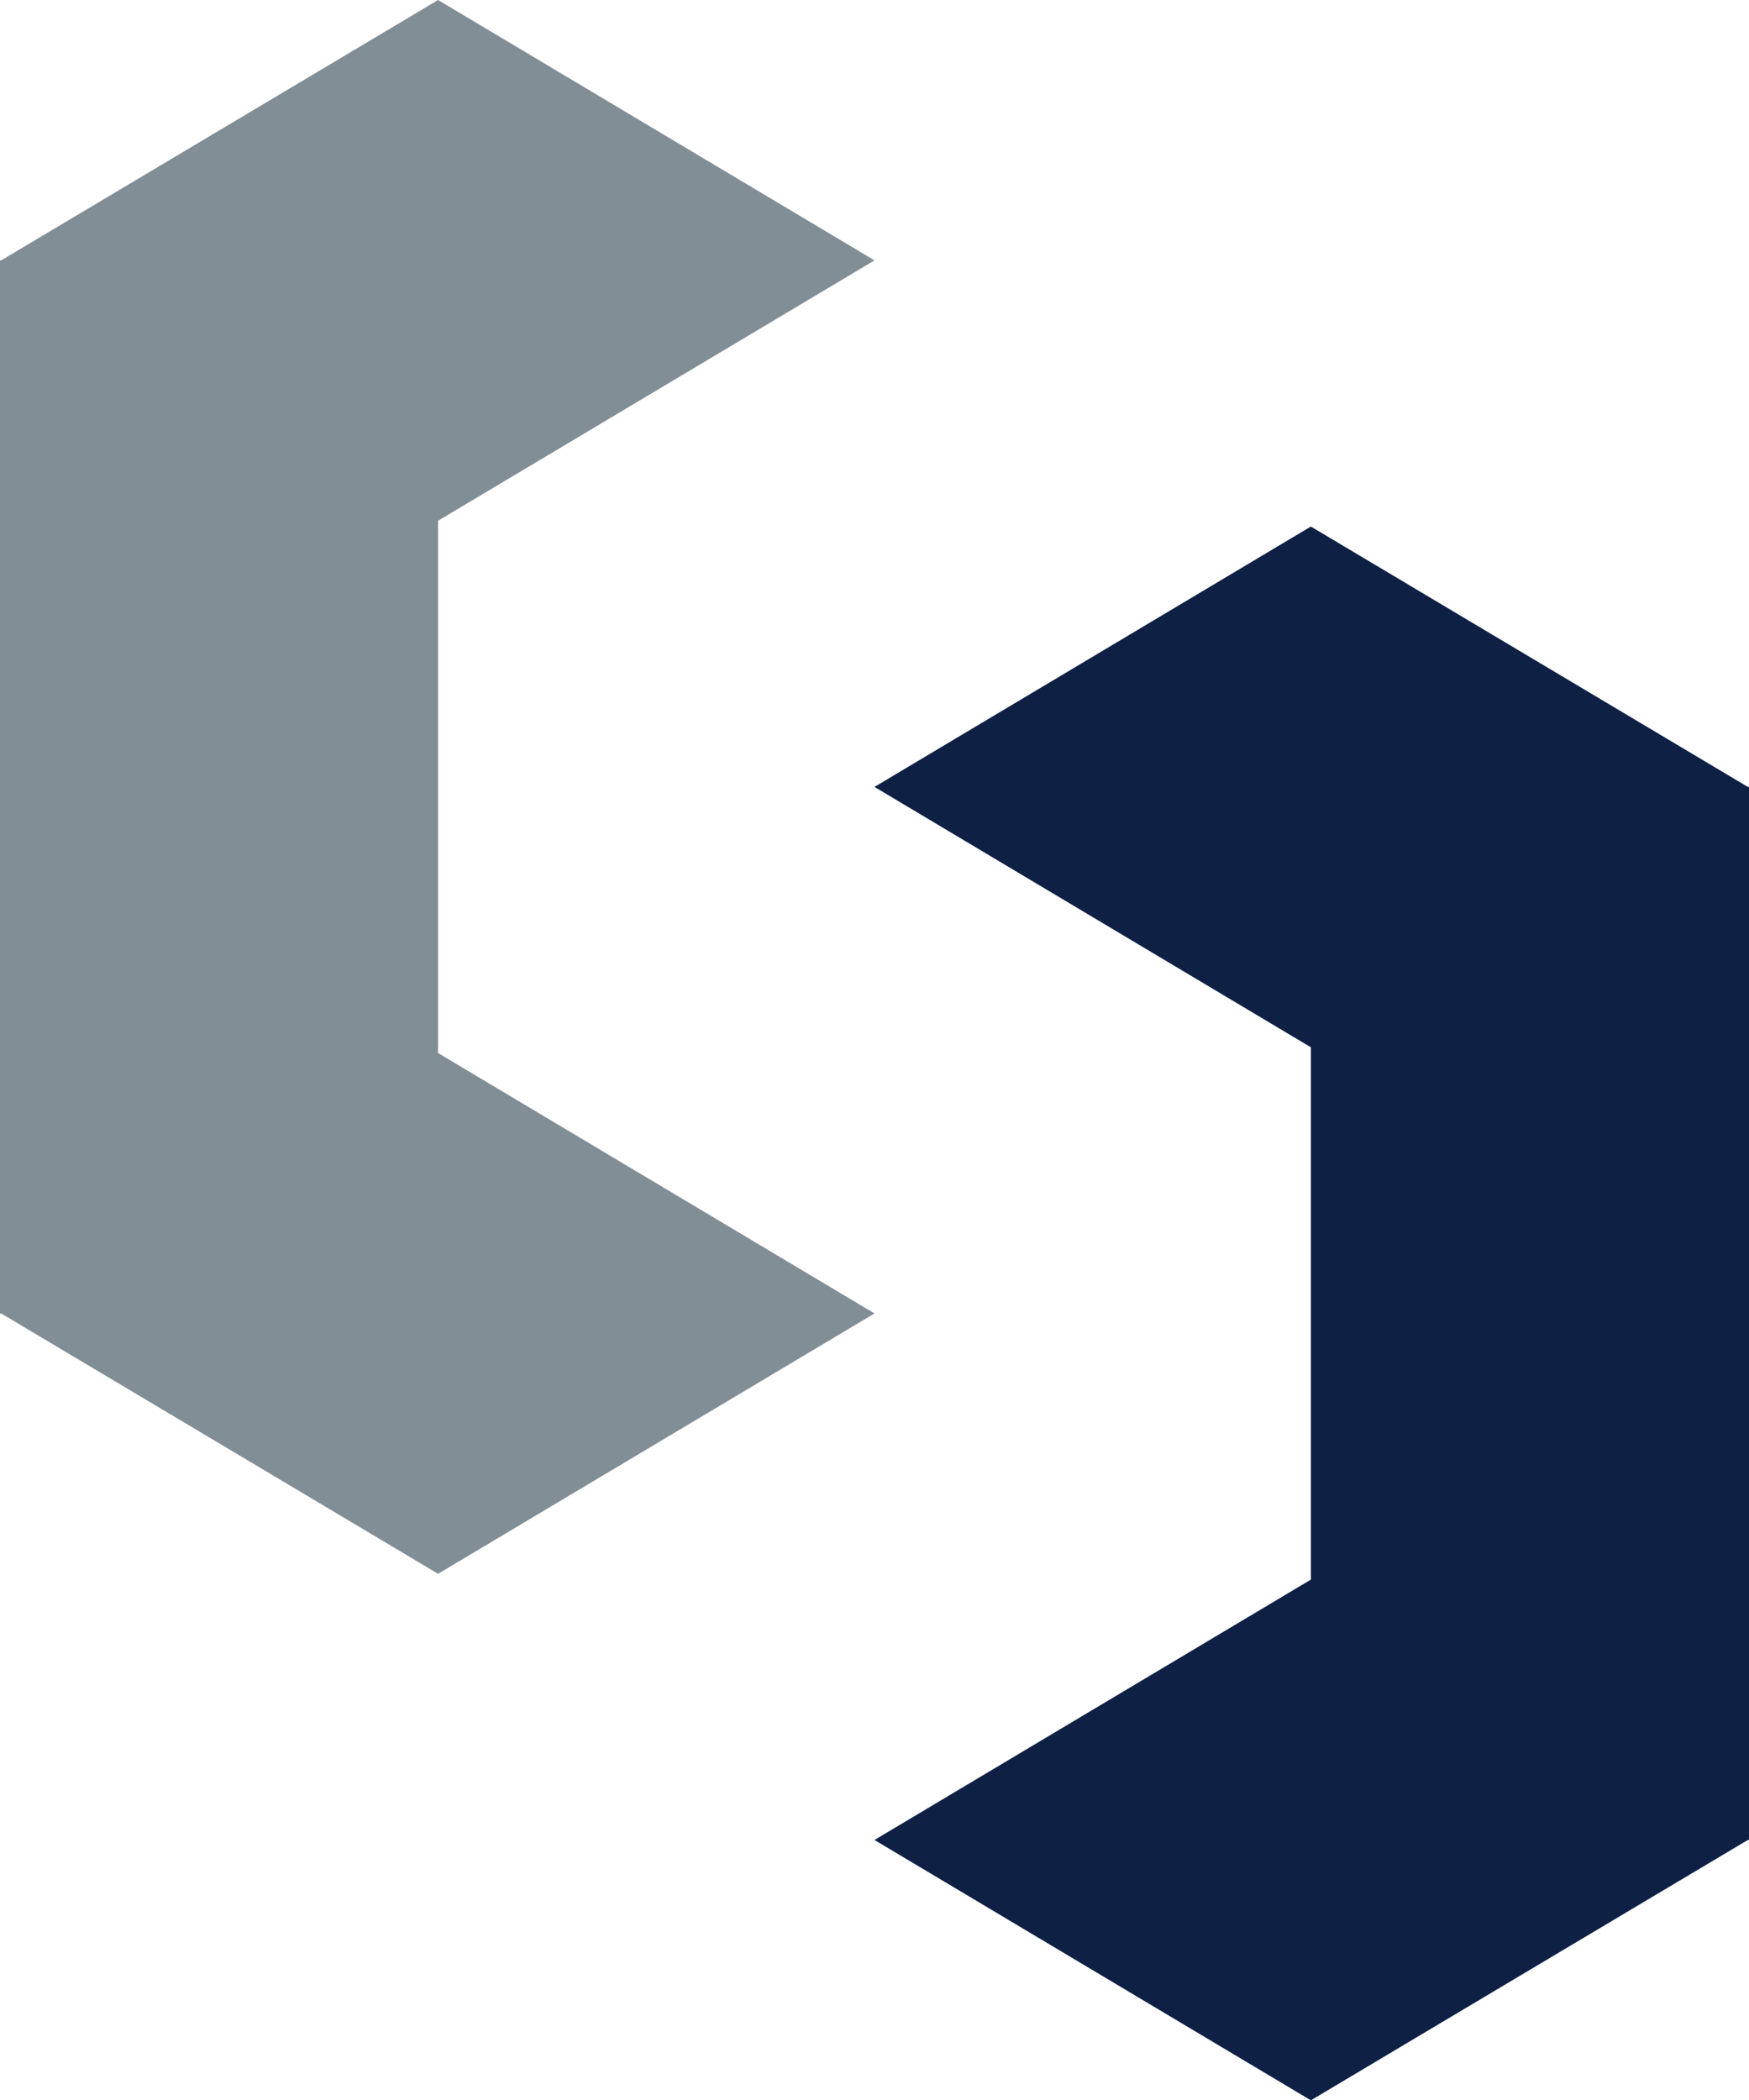 <?xml version="1.0" encoding="UTF-8" standalone="no"?>
<!-- Generator: Adobe Illustrator 16.0.0, SVG Export Plug-In . SVG Version: 6.00 Build 0)  -->

<svg
   xmlns:dc="http://purl.org/dc/elements/1.1/"
   xmlns:cc="http://creativecommons.org/ns#"
   xmlns:rdf="http://www.w3.org/1999/02/22-rdf-syntax-ns#"
   xmlns:svg="http://www.w3.org/2000/svg"
   xmlns="http://www.w3.org/2000/svg"
   xmlns:sodipodi="http://sodipodi.sourceforge.net/DTD/sodipodi-0.dtd"
   xmlns:inkscape="http://www.inkscape.org/namespaces/inkscape"
   version="1.1"
   x="0px"
   y="0px"
   width="122.317"
   height="146.852"
   viewBox="0 0 122.317 146.852"
   enable-background="new 0 0 958 791"
   xml:space="preserve"
   id="svg68"
   sodipodi:docname="sig.svg"
   inkscape:version="0.92.4 (5da689c313, 2019-01-14)"><defs
     id="defs72" /><sodipodi:namedview
     pagecolor="#ffffff"
     bordercolor="#666666"
     borderopacity="1"
     objecttolerance="10"
     gridtolerance="10"
     guidetolerance="10"
     inkscape:pageopacity="0"
     inkscape:pageshadow="2"
     inkscape:window-width="1920"
     inkscape:window-height="1017"
     id="namedview70"
     showgrid="false"
     fit-margin-top="0"
     fit-margin-left="0"
     fit-margin-right="0"
     fit-margin-bottom="0"
     inkscape:zoom="1.193426"
     inkscape:cx="318.8871"
     inkscape:cy="111.02633"
     inkscape:window-x="-8"
     inkscape:window-y="-8"
     inkscape:window-maximized="1"
     inkscape:current-layer="Ebene_2" /><g
     id="Ebene_1"
     display="none"
     style="display:none"
     transform="translate(-160.7,-320.617)"><g
       display="inline"
       id="g18"
       style="display:inline"><g
         id="g4"><path
           d="m 581.719,568.416 c 5.961,0 9.983,5.729 9.983,14.242 0,8.358 -4.022,14.086 -9.983,14.086 -6.113,0 -10.062,-5.65 -10.062,-14.318 0,-8.282 4.103,-14.01 10.062,-14.01 m 0,-5.187 c -9.599,0 -16.484,8.05 -16.484,19.117 0,11.609 6.656,19.582 16.484,19.582 9.6,0 16.41,-7.973 16.41,-19.35 0,-11.299 -6.811,-19.349 -16.41,-19.349 m -27.864,-14.706 c -2.477,0 -4.332,1.858 -4.332,4.334 0,2.479 1.777,4.18 4.258,4.18 2.476,0 4.254,-1.779 4.254,-4.18 -10e-4,-2.553 -1.701,-4.334 -4.18,-4.334 m -3.328,52.4 h 6.504 v -36.688 h -6.504 z m -16.95,0 h 6.502 v -51.856 h -6.502 z M 509.12,568.416 c 5.959,0 9.984,5.729 9.984,14.242 0,8.358 -4.025,14.086 -9.984,14.086 -6.114,0 -10.061,-5.65 -10.061,-14.318 10e-4,-8.282 4.102,-14.01 10.061,-14.01 m 0,-5.187 c -9.598,0 -16.487,8.05 -16.487,19.117 0,11.609 6.66,19.582 16.487,19.582 9.599,0 16.41,-7.973 16.41,-19.35 10e-4,-11.299 -6.811,-19.349 -16.41,-19.349 m -28.87,1.007 v -2.166 c 0,-6.271 1.237,-8.438 4.801,-8.438 1.623,0 3.096,0.31 5.418,1.314 v -5.572 c -2.4,-0.852 -4.336,-1.236 -6.349,-1.236 -3.793,0 -6.889,1.547 -8.516,4.256 -1.238,2.168 -1.625,4.181 -1.625,9.521 v 2.322 h -5.109 v 4.953 h 5.109 v 31.733 h 6.502 V 569.19 h 8.9 v -4.953 h -9.131 z m -22.989,0 0.231,-10.604 h -6.113 l -0.231,10.604 h -5.65 l -0.077,4.953 h 5.573 l -0.466,17.647 c -0.154,4.256 -0.154,4.488 -0.154,5.418 0,3.096 0.232,4.566 1.084,5.883 1.393,2.32 4.181,3.56 7.896,3.56 2.399,0 4.334,-0.385 6.812,-1.314 l 0.076,-5.418 c -1.779,0.773 -3.714,1.236 -5.416,1.236 -3.174,0 -4.025,-1.236 -4.025,-5.803 0,-0.621 0,-0.621 0.078,-3.484 l 0.311,-17.725 h 8.514 l 0.076,-4.953 z m -35.989,0 c 0.542,3.02 0.619,4.721 0.619,9.907 v 26.779 h 6.271 v -16.563 c 0,-4.566 0.464,-7.584 1.471,-9.984 1.548,-3.482 4.023,-5.496 6.889,-5.496 1.626,0 2.863,0.389 5.109,1.705 v -6.27 c -1.626,-0.775 -2.864,-1.084 -4.181,-1.084 -3.947,0 -6.966,2.784 -9.676,8.823 0.078,-0.93 0.155,-1.703 0.155,-2.168 0,-1.856 -0.231,-3.947 -0.697,-5.649 z m -23.992,4.18 c 5.96,0 9.983,5.729 9.983,14.242 0,8.358 -4.023,14.086 -9.983,14.086 -6.116,0 -10.062,-5.65 -10.062,-14.318 0,-8.282 4.102,-14.01 10.062,-14.01 m 0,-5.187 c -9.599,0 -16.485,8.05 -16.485,19.117 0,11.609 6.655,19.582 16.485,19.582 9.597,0 16.408,-7.973 16.408,-19.35 0,-11.299 -6.812,-19.349 -16.408,-19.349 m -37.849,5.341 c 5.494,0 8.979,5.496 8.979,14.166 0,8.668 -3.328,13.854 -8.979,13.854 -5.649,0 -9.443,-5.572 -9.443,-13.932 0,-8.592 3.715,-14.088 9.443,-14.088 m -15.558,47.601 h 6.192 v -20.123 c 2.863,4.18 5.882,5.881 10.447,5.881 8.515,0 14.319,-7.817 14.319,-19.271 0,-11.609 -5.882,-19.428 -14.705,-19.428 -4.645,0 -7.662,1.856 -10.295,6.19 0,-2.477 -0.23,-3.947 -0.695,-5.186 h -5.96 c 0.542,2.479 0.695,4.489 0.695,11.067 z"
           id="path2"
           inkscape:connector-curvature="0"
           style="fill:#0e2044" /></g><g
         id="g8"><path
           d="m 671.043,488.636 0.229,-10.604 h -6.115 l -0.231,10.604 h -5.648 l -0.076,4.953 h 5.572 l -0.465,17.648 c -0.156,4.256 -0.156,4.487 -0.156,5.418 0,3.096 0.232,4.565 1.084,5.881 1.396,2.322 4.183,3.561 7.896,3.561 2.397,0 4.334,-0.387 6.809,-1.315 l 0.078,-5.418 c -1.779,0.774 -3.715,1.237 -5.418,1.237 -3.172,0 -4.023,-1.237 -4.023,-5.803 0,-0.621 0,-0.621 0.076,-3.484 l 0.312,-17.725 h 8.514 l 0.078,-4.953 z m -48.221,0 c 0.854,2.863 1.006,4.334 1.006,9.752 v 26.937 h 6.191 V 505.2 c 0,-3.56 0.465,-5.959 1.627,-7.74 1.623,-2.707 4.412,-4.256 7.584,-4.256 2.941,0 5.031,1.16 6.191,3.561 0.772,1.625 0.93,3.019 0.93,8.205 v 20.355 h 6.192 v -24.459 c 0,-4.025 -0.696,-6.888 -2.168,-8.9 -2.014,-2.787 -5.418,-4.336 -9.6,-4.336 -4.953,0 -8.668,2.092 -11.145,6.193 0,-2.478 -0.232,-3.64 -0.773,-5.187 z m -32.045,14.705 c 1.164,-7.041 4.414,-10.604 9.521,-10.604 5.186,0 8.282,3.715 8.979,10.604 z m 24.925,4.801 v -1.549 c 0,-11.533 -5.961,-18.965 -15.248,-18.965 -9.754,0 -16.178,7.818 -16.178,19.738 0,11.533 6.5,18.963 16.562,18.963 6.967,0 11.844,-3.482 14.012,-10.062 l -5.729,-0.541 c -1.936,3.869 -4.256,5.343 -8.204,5.343 -6.423,0 -10.062,-4.568 -10.294,-12.927 z M 526.15,488.636 c 0.854,2.398 1.006,4.025 1.006,9.056 v 27.633 h 6.191 v -21.209 c 0,-3.097 0.389,-5.187 1.315,-6.888 1.316,-2.555 4.023,-4.024 7.199,-4.024 2.32,0 4.41,0.852 5.418,2.244 1.082,1.471 1.396,3.02 1.396,7.198 v 22.679 h 6.19 v -21.519 c 0,-3.328 0.465,-5.34 1.469,-6.967 1.472,-2.397 3.871,-3.637 6.968,-3.637 2.787,0 4.799,1.006 5.881,2.863 0.774,1.393 1.008,2.786 1.008,7.043 v 22.215 h 6.191 v -22.215 c 0,-6.966 -0.154,-8.357 -1.316,-10.604 -1.703,-3.096 -5.107,-4.877 -9.674,-4.877 -5.187,0 -8.824,2.014 -11.455,6.35 -1.935,-4.411 -5.109,-6.35 -10.139,-6.35 -4.955,0 -8.361,1.859 -10.761,6.039 0,-2.012 -0.231,-3.639 -0.772,-5.031 z m -15.092,0 0.231,-10.604 h -6.114 l -0.234,10.604 h -5.647 l -0.078,4.953 h 5.573 l -0.465,17.648 c -0.155,4.256 -0.155,4.487 -0.155,5.418 0,3.096 0.231,4.565 1.086,5.881 1.393,2.322 4.18,3.561 7.893,3.561 2.4,0 4.336,-0.387 6.812,-1.315 l 0.077,-5.418 c -1.778,0.774 -3.717,1.237 -5.418,1.237 -3.174,0 -4.024,-1.237 -4.024,-5.803 0,-0.621 0,-0.621 0.078,-3.484 l 0.309,-17.725 h 8.516 l 0.076,-4.953 z m -17.106,10.293 c -0.387,-7.272 -5.108,-11.301 -13.157,-11.301 -7.74,0 -13.002,4.336 -13.002,10.684 0,5.187 2.629,7.972 9.829,10.138 6.425,2.016 6.968,2.168 8.205,2.864 1.623,1.007 2.32,2.246 2.32,4.025 0,3.639 -2.863,5.961 -7.354,5.961 -5.187,0 -7.816,-2.399 -8.283,-7.51 h -5.959 c 0,8.127 5.11,12.539 14.319,12.539 8.437,0 13.623,-4.412 13.623,-11.531 0,-2.633 -0.774,-4.801 -2.246,-6.426 -1.469,-1.703 -3.791,-2.785 -9.598,-4.488 -7.121,-2.166 -8.592,-3.176 -8.592,-6.037 0,-3.02 2.709,-5.186 6.658,-5.186 4.41,0 6.731,2.012 7.198,6.268 z m -58.126,4.412 c 1.159,-7.041 4.411,-10.604 9.521,-10.604 5.186,0 8.282,3.715 8.978,10.604 z m 24.922,4.801 v -1.549 c 0,-11.533 -5.96,-18.965 -15.247,-18.965 -9.753,0 -16.178,7.818 -16.178,19.738 0,11.533 6.503,18.963 16.564,18.963 6.966,0 11.842,-3.482 14.008,-10.062 l -5.726,-0.541 c -1.938,3.869 -4.259,5.343 -8.206,5.343 -6.425,0 -10.062,-4.568 -10.294,-12.927 z m -66.72,-19.506 13.004,37.074 h 6.812 l 13.004,-37.074 h -6.502 l -9.906,29.875 -9.83,-29.875 z m -34.134,0 c 0.853,2.863 1.006,4.334 1.006,9.752 v 26.937 h 6.192 V 505.2 c 0,-3.56 0.464,-5.959 1.626,-7.74 1.626,-2.707 4.412,-4.256 7.586,-4.256 2.939,0 5.03,1.16 6.191,3.561 0.773,1.625 0.929,3.019 0.929,8.205 v 20.355 h 6.19 v -24.459 c 0,-4.025 -0.694,-6.888 -2.168,-8.9 -2.012,-2.787 -5.418,-4.336 -9.596,-4.336 -4.954,0 -8.67,2.092 -11.146,6.193 0,-2.478 -0.231,-3.64 -0.773,-5.187 z m -12.692,-15.713 c -2.479,0 -4.334,1.857 -4.334,4.334 0,2.479 1.779,4.18 4.257,4.18 2.478,0 4.258,-1.778 4.258,-4.18 0,-2.554 -1.705,-4.334 -4.181,-4.334 m -3.327,52.401 h 6.502 v -36.688 h -6.502 z"
           id="path6"
           inkscape:connector-curvature="0"
           style="fill:#0e2044" /></g><g
         id="g12"><path
           d="m 717.398,449.724 h 6.502 v -51.858 h -6.502 z M 700.99,433.701 c 0,3.717 -0.385,6.115 -1.313,7.74 -1.549,2.633 -4.336,4.18 -7.742,4.18 -3.945,0 -6.73,-2.476 -6.73,-6.113 0,-4.801 4.179,-7.197 15.787,-9.135 z m -14.859,-10.758 c 0.694,-3.869 3.25,-5.728 7.817,-5.728 5.107,0 7.041,2.013 7.041,7.275 v 1.393 c -7.196,1.16 -10.295,1.937 -13.774,3.252 -5.496,2.013 -8.438,5.881 -8.438,10.988 0,6.426 4.724,10.605 12.074,10.605 5.031,0 8.516,-1.937 10.682,-5.806 0.076,2.09 0.232,3.019 0.773,4.799 h 5.881 c -0.926,-2.399 -1.082,-3.87 -1.082,-9.366 v -13.933 c 0,-4.645 -0.229,-6.424 -1.004,-8.436 -1.474,-3.793 -5.808,-5.961 -11.844,-5.961 -8.517,0 -13.468,3.793 -14.242,10.914 h 6.116 z m -45.28,-9.908 c 0.852,2.865 1.008,4.334 1.008,9.752 v 26.938 h 6.191 V 429.6 c 0,-3.561 0.465,-5.959 1.625,-7.739 1.625,-2.708 4.409,-4.257 7.586,-4.257 2.94,0 5.03,1.16 6.19,3.562 0.773,1.623 0.931,3.018 0.931,8.203 v 20.356 h 6.19 v -24.459 c 0,-4.024 -0.697,-6.889 -2.168,-8.902 -2.012,-2.784 -5.418,-4.334 -9.598,-4.334 -4.953,0 -8.668,2.091 -11.146,6.193 0,-2.477 -0.233,-3.639 -0.774,-5.188 z m -23.529,4.181 c 5.959,0 9.984,5.728 9.984,14.24 0,8.359 -4.025,14.086 -9.984,14.086 -6.112,0 -10.061,-5.648 -10.061,-14.316 0,-8.283 4.102,-14.01 10.061,-14.01 m 0,-5.187 c -9.598,0 -16.485,8.051 -16.485,19.119 0,11.608 6.655,19.581 16.485,19.581 9.601,0 16.41,-7.973 16.41,-19.352 0,-11.297 -6.81,-19.348 -16.41,-19.348 m -27.861,-14.705 c -2.479,0 -4.336,1.857 -4.336,4.334 0,2.479 1.78,4.18 4.258,4.18 2.477,0 4.256,-1.779 4.256,-4.18 -10e-4,-2.554 -1.702,-4.334 -4.178,-4.334 m -3.328,52.4 h 6.502 v -36.688 h -6.502 z m -15.946,-36.689 0.234,-10.604 h -6.117 l -0.232,10.604 h -5.649 l -0.078,4.955 h 5.574 l -0.464,17.647 c -0.155,4.256 -0.155,4.486 -0.155,5.418 0,3.097 0.231,4.564 1.084,5.881 1.395,2.322 4.18,3.562 7.895,3.562 2.398,0 4.336,-0.387 6.812,-1.316 l 0.078,-5.418 c -1.781,0.773 -3.718,1.238 -5.419,1.238 -3.176,0 -4.026,-1.238 -4.026,-5.805 0,-0.619 0,-0.619 0.078,-3.482 l 0.309,-17.725 h 8.516 l 0.076,-4.955 z M 545.5,433.701 c 0,3.717 -0.392,6.115 -1.316,7.74 -1.549,2.633 -4.336,4.18 -7.742,4.18 -3.945,0 -6.731,-2.476 -6.731,-6.113 0,-4.801 4.18,-7.197 15.791,-9.135 z m -14.864,-10.758 c 0.698,-3.869 3.252,-5.728 7.817,-5.728 5.107,0 7.045,2.013 7.045,7.275 v 1.393 c -7.198,1.16 -10.295,1.937 -13.778,3.252 -5.496,2.013 -8.437,5.881 -8.437,10.988 0,6.426 4.72,10.605 12.074,10.605 5.029,0 8.514,-1.937 10.682,-5.806 0.076,2.09 0.232,3.019 0.773,4.799 h 5.881 c -0.93,-2.399 -1.082,-3.87 -1.082,-9.366 v -13.933 c 0,-4.645 -0.231,-6.424 -1.008,-8.436 -1.469,-3.793 -5.805,-5.961 -11.84,-5.961 -8.517,0 -13.469,3.793 -14.242,10.914 h 6.114 v 0.004 z m -45.277,-9.908 c 0.853,2.865 1.004,4.334 1.004,9.752 v 26.938 h 6.193 V 429.6 c 0,-3.561 0.463,-5.959 1.627,-7.739 1.625,-2.708 4.41,-4.257 7.582,-4.257 2.942,0 5.033,1.16 6.192,3.562 0.773,1.623 0.931,3.018 0.931,8.203 v 20.356 h 6.192 v -24.459 c 0,-4.024 -0.696,-6.889 -2.168,-8.902 -2.014,-2.784 -5.418,-4.334 -9.6,-4.334 -4.951,0 -8.668,2.091 -11.143,6.193 0,-2.477 -0.234,-3.639 -0.775,-5.188 z m -25.465,0 c 0.542,3.021 0.62,4.723 0.62,9.908 v 26.78 h 6.271 V 433.16 c 0,-4.566 0.464,-7.584 1.47,-9.984 1.549,-3.484 4.022,-5.496 6.889,-5.496 1.627,0 2.865,0.389 5.107,1.705 v -6.271 c -1.623,-0.772 -2.861,-1.084 -4.179,-1.084 -3.946,0 -6.967,2.787 -9.676,8.824 0.078,-0.928 0.156,-1.701 0.156,-2.168 0,-1.854 -0.234,-3.944 -0.698,-5.649 z m -32.508,14.707 c 1.162,-7.043 4.412,-10.604 9.521,-10.604 5.186,0 8.28,3.715 8.979,10.604 z m 24.924,4.799 v -1.547 c 0,-11.535 -5.96,-18.965 -15.248,-18.965 -9.752,0 -16.176,7.818 -16.176,19.737 0,11.533 6.5,18.964 16.562,18.964 6.967,0 11.846,-3.482 14.012,-10.062 l -5.729,-0.543 c -1.934,3.871 -4.256,5.344 -8.204,5.344 -6.424,0 -10.062,-4.567 -10.294,-12.928 z m -44.196,-19.506 0.232,-10.604 h -6.114 l -0.23,10.604 h -5.65 l -0.078,4.955 h 5.572 l -0.464,17.647 c -0.154,4.256 -0.154,4.486 -0.154,5.418 0,3.097 0.232,4.564 1.082,5.881 1.395,2.322 4.18,3.562 7.896,3.562 2.399,0 4.334,-0.387 6.811,-1.316 l 0.078,-5.418 c -1.78,0.773 -3.714,1.238 -5.418,1.238 -3.174,0 -4.024,-1.238 -4.024,-5.805 0,-0.619 0,-0.619 0.076,-3.482 l 0.311,-17.725 h 8.515 l 0.078,-4.955 z m -48.22,0 c 0.853,2.865 1.006,4.334 1.006,9.752 v 26.938 h 6.192 V 429.6 c 0,-3.561 0.464,-5.959 1.626,-7.739 1.626,-2.708 4.412,-4.257 7.586,-4.257 2.939,0 5.03,1.16 6.191,3.562 0.773,1.623 0.929,3.018 0.929,8.203 v 20.356 h 6.19 v -24.459 c 0,-4.024 -0.694,-6.889 -2.168,-8.902 -2.012,-2.784 -5.418,-4.334 -9.596,-4.334 -4.954,0 -8.67,2.091 -11.146,6.193 0,-2.477 -0.231,-3.639 -0.773,-5.188 z m -12.692,-15.711 c -2.479,0 -4.334,1.857 -4.334,4.334 0,2.479 1.779,4.18 4.257,4.18 2.478,0 4.258,-1.779 4.258,-4.18 0,-2.554 -1.705,-4.334 -4.181,-4.334 m -3.327,52.4 h 6.502 v -36.688 h -6.502 z"
           id="path10"
           inkscape:connector-curvature="0"
           style="fill:#8b784f" /></g><g
         id="g16"><path
           d="m 505.484,347.73 c -0.387,-7.275 -5.108,-11.299 -13.16,-11.299 -7.737,0 -13,4.334 -13,10.68 0,5.186 2.629,7.973 9.828,10.139 6.426,2.012 6.965,2.168 8.205,2.865 1.623,1.006 2.322,2.244 2.322,4.023 0,3.639 -2.863,5.961 -7.355,5.961 -5.186,0 -7.815,-2.398 -8.28,-7.511 h -5.962 c 0,8.129 5.111,12.541 14.32,12.541 8.438,0 13.623,-4.412 13.623,-11.53 0,-2.634 -0.774,-4.802 -2.244,-6.429 -1.469,-1.7 -3.793,-2.785 -9.598,-4.485 -7.121,-2.168 -8.594,-3.177 -8.594,-6.039 0,-3.019 2.711,-5.187 6.655,-5.187 4.414,0 6.734,2.015 7.201,6.271 z m -33.903,0 c -0.387,-7.275 -5.108,-11.299 -13.156,-11.299 -7.739,0 -13.004,4.334 -13.004,10.68 0,5.186 2.632,7.973 9.829,10.139 6.425,2.012 6.967,2.168 8.204,2.865 1.626,1.006 2.322,2.244 2.322,4.023 0,3.639 -2.864,5.961 -7.353,5.961 -5.187,0 -7.817,-2.398 -8.282,-7.511 h -5.96 c 0,8.129 5.107,12.541 14.317,12.541 8.438,0 13.624,-4.412 13.624,-11.53 0,-2.634 -0.772,-4.802 -2.245,-6.429 -1.47,-1.7 -3.792,-2.785 -9.599,-4.485 -7.12,-2.168 -8.59,-3.177 -8.59,-6.039 0,-3.019 2.708,-5.187 6.655,-5.187 4.412,0 6.733,2.015 7.198,6.271 z m -38.777,-26.005 c -2.477,0 -4.334,1.856 -4.334,4.334 0,2.477 1.779,4.18 4.259,4.18 2.476,0 4.256,-1.779 4.256,-4.18 0,-2.556 -1.703,-4.334 -4.181,-4.334 m -3.327,52.4 h 6.502 v -36.688 h -6.502 z m -56.114,-36.687 10.683,37.071 h 6.269 l 8.05,-27.397 8.204,27.397 h 6.271 l 10.758,-37.071 h -6.424 l -7.74,28.403 -8.357,-28.403 h -5.265 l -8.357,28.403 -7.664,-28.403 z m -4.334,10.292 c -0.386,-7.275 -5.107,-11.299 -13.158,-11.299 -7.739,0 -13.004,4.334 -13.004,10.68 0,5.186 2.632,7.973 9.83,10.139 6.424,2.012 6.966,2.168 8.204,2.865 1.626,1.006 2.323,2.244 2.323,4.023 0,3.639 -2.863,5.961 -7.354,5.961 -5.186,0 -7.817,-2.398 -8.281,-7.511 h -5.96 c 0,8.129 5.107,12.541 14.319,12.541 8.437,0 13.622,-4.412 13.622,-11.53 0,-2.634 -0.773,-4.802 -2.244,-6.429 -1.472,-1.7 -3.794,-2.785 -9.598,-4.485 -7.122,-2.168 -8.593,-3.177 -8.593,-6.039 0,-3.019 2.71,-5.187 6.656,-5.187 4.411,0 6.733,2.015 7.197,6.271 z"
           id="path14"
           inkscape:connector-curvature="0"
           style="fill:#8b784f" /></g></g><polygon
       display="inline"
       points="160.78,412.682 191.338,430.886 221.858,412.682 191.338,394.477 191.338,357.257 221.858,339.054 191.338,320.85 160.78,339.054 160.7,339.054 160.7,412.682 "
       id="polygon20"
       style="display:inline;fill:#967f5c" /><polygon
       display="inline"
       points="221.857,375.869 252.377,394.072 252.377,431.292 221.857,449.496 252.377,467.703 282.935,449.496 283.015,449.496 283.015,375.869 282.935,375.869 252.377,357.662 "
       id="polygon22"
       style="display:inline;fill:#0e2044" /></g><g
     id="Ebene_4"
     display="none"
     style="display:none"
     transform="translate(-160.7,-320.617)"><g
       display="inline"
       id="g33"
       style="display:inline"><path
         d="m 499.438,568.338 c 5.496,0 8.979,5.496 8.979,14.164 0,8.67 -3.328,13.857 -8.979,13.857 -5.649,0 -9.443,-5.574 -9.443,-13.934 -10e-4,-8.591 3.715,-14.087 9.443,-14.087 m -15.558,47.603 h 6.191 v -20.125 c 2.864,4.18 5.883,5.883 10.45,5.883 8.515,0 14.319,-7.818 14.319,-19.273 0,-11.609 -5.883,-19.428 -14.707,-19.428 -4.645,0 -7.662,1.859 -10.294,6.193 0,-2.477 -0.232,-3.949 -0.696,-5.188 h -5.96 c 0.542,2.477 0.696,4.49 0.696,11.068 v 40.87 z m -38.776,-51.937 v 22.215 c 0,5.107 0.464,7.74 1.702,9.83 2.09,3.561 6.038,5.65 10.836,5.65 4.722,0 7.74,-1.781 9.986,-5.807 0,1.857 0.308,3.562 0.773,4.801 h 5.96 c -0.852,-2.865 -0.852,-3.176 -0.852,-11.146 v -25.543 h -6.192 v 20.588 c 0,3.639 -0.388,5.729 -1.47,7.508 -1.548,2.633 -4.104,4.027 -7.2,4.027 -2.708,0 -4.876,-1.008 -6.113,-2.789 -0.853,-1.314 -1.238,-3.48 -1.238,-7.197 v -22.137 z m -24.304,4.18 c 5.96,0 9.986,5.729 9.986,14.242 0,8.359 -4.026,14.086 -9.986,14.086 -6.114,0 -10.062,-5.648 -10.062,-14.316 0,-8.284 4.102,-14.012 10.062,-14.012 m 0,-5.186 c -9.596,0 -16.486,8.051 -16.486,19.119 0,11.609 6.656,19.582 16.486,19.582 9.598,0 16.41,-7.973 16.41,-19.352 0,-11.298 -6.812,-19.349 -16.41,-19.349 m -40.246,1.006 c 0.542,3.02 0.62,4.723 0.62,9.908 v 26.781 h 6.268 v -16.564 c 0,-4.566 0.466,-7.586 1.473,-9.984 1.548,-3.484 4.023,-5.496 6.888,-5.496 1.626,0 2.864,0.389 5.108,1.701 v -6.268 c -1.626,-0.773 -2.864,-1.084 -4.181,-1.084 -3.945,0 -6.966,2.787 -9.674,8.824 0.078,-0.93 0.154,-1.703 0.154,-2.168 0,-1.857 -0.232,-3.947 -0.696,-5.65 z m -23.916,35.373 c 7.43,0 11.454,2.09 11.454,6.037 0,3.715 -4.178,6.037 -10.836,6.037 -6.888,0 -11.376,-2.4 -11.376,-6.115 0,-3.791 3.945,-5.959 10.758,-5.959 m 0.386,-31.039 c 4.336,0 7.354,3.174 7.354,7.664 0,4.334 -3.019,7.121 -7.586,7.121 -4.488,0 -7.508,-2.865 -7.508,-7.121 0,-4.568 3.174,-7.664 7.74,-7.664 m 17.648,-4.334 -11.378,0.387 c -2.4,-0.695 -3.87,-0.928 -5.96,-0.928 -8.358,0 -13.854,4.953 -13.854,12.615 0,5.186 2.244,8.514 7.044,10.527 -4.722,1.857 -6.502,3.404 -6.502,5.883 0,2.012 1.084,3.172 3.946,4.334 -5.34,1.857 -7.662,4.566 -7.662,8.979 0,6.424 6.58,10.604 16.874,10.604 10.526,0 16.95,-4.334 16.95,-11.531 0,-3.795 -1.78,-6.891 -4.876,-8.514 -2.244,-1.24 -4.566,-1.705 -11.456,-2.4 -6.732,-0.621 -7.508,-0.928 -7.508,-2.4 0,-0.928 0.775,-1.779 2.09,-2.322 1.162,-0.541 1.315,-0.541 5.806,-1.393 3.792,-0.773 6.578,-1.779 8.204,-2.941 2.4,-1.779 3.716,-4.797 3.716,-8.359 0,-3.172 -1.084,-6.193 -2.941,-7.973 l 7.508,0.078 v -4.646 z"
         id="path25"
         inkscape:connector-curvature="0"
         style="fill:#0e2044" /><path
         d="m 566.156,488.404 12.771,37.307 -0.387,1.006 c -2.322,6.426 -4.645,8.283 -10.219,8.283 h -1.316 v 5.494 c 0.852,0.078 1.549,0.078 1.859,0.078 8.281,0 12.926,-3.715 16.254,-13.236 l 13.777,-38.932 h -6.502 l -9.982,30.031 -9.6,-30.031 z m -23.762,0 c 0.541,3.02 0.619,4.721 0.619,9.908 v 26.779 h 6.271 v -16.564 c 0,-4.566 0.463,-7.584 1.471,-9.984 1.547,-3.48 4.023,-5.496 6.887,-5.496 1.625,0 2.863,0.389 5.109,1.705 v -6.27 c -1.625,-0.775 -2.865,-1.084 -4.18,-1.084 -3.947,0 -6.965,2.785 -9.676,8.824 0.078,-0.93 0.154,-1.703 0.154,-2.17 0,-1.855 -0.232,-3.945 -0.697,-5.648 z m -23.994,4.18 c 5.961,0 9.986,5.729 9.986,14.242 0,8.359 -4.025,14.086 -9.986,14.086 -6.113,0 -10.062,-5.65 -10.062,-14.318 0,-8.282 4.105,-14.01 10.062,-14.01 m 0,-5.186 c -9.596,0 -16.485,8.049 -16.485,19.117 0,11.609 6.657,19.582 16.485,19.582 9.598,0 16.41,-7.973 16.41,-19.35 0,-11.3 -6.813,-19.349 -16.41,-19.349 m -22.986,11.299 c -0.389,-7.273 -5.11,-11.299 -13.158,-11.299 -7.74,0 -13.004,4.334 -13.004,10.682 0,5.186 2.632,7.971 9.83,10.139 6.424,2.014 6.966,2.166 8.204,2.863 1.626,1.008 2.321,2.246 2.321,4.025 0,3.639 -2.863,5.961 -7.352,5.961 -5.187,0 -7.818,-2.4 -8.282,-7.508 h -5.96 c 0,8.125 5.108,12.537 14.318,12.537 8.438,0 13.624,-4.412 13.624,-11.531 0,-2.633 -0.774,-4.799 -2.246,-6.424 -1.471,-1.705 -3.792,-2.787 -9.599,-4.49 -7.12,-2.166 -8.59,-3.172 -8.59,-6.037 0,-3.02 2.708,-5.186 6.656,-5.186 4.412,0 6.734,2.012 7.198,6.268 z m -38.778,-26.006 c -2.476,0 -4.334,1.857 -4.334,4.334 0,2.479 1.78,4.18 4.258,4.18 2.477,0 4.256,-1.779 4.256,-4.18 0,-2.552 -1.702,-4.334 -4.18,-4.334 m -3.328,52.401 h 6.502 v -36.688 h -6.502 z m -38.544,-36.688 13.002,37.076 h 6.812 l 13.004,-37.076 h -6.502 l -9.908,29.877 -9.83,-29.877 z m -20.744,4.336 c 5.574,0 9.057,5.418 9.057,14.008 0,8.592 -3.561,14.01 -9.288,14.01 -5.572,0 -9.133,-5.34 -9.133,-13.854 0,-8.824 3.56,-14.164 9.364,-14.164 m 15.172,-19.506 H 403 v 20.123 c -2.632,-4.256 -5.574,-5.959 -10.219,-5.959 -8.59,0 -14.55,8.049 -14.55,19.736 0,11.455 5.882,18.963 14.86,18.963 4.798,0 7.818,-1.779 10.372,-6.191 -0.078,0.619 -0.078,0.93 -0.078,1.316 0,1.393 0.156,2.398 0.542,3.869 h 5.96 c -0.542,-2.322 -0.696,-4.488 -0.696,-10.99 V 473.234 Z M 363.99,509.07 c 0,3.715 -0.386,6.115 -1.315,7.74 -1.548,2.631 -4.334,4.18 -7.74,4.18 -3.946,0 -6.731,-2.477 -6.731,-6.115 0,-4.799 4.178,-7.197 15.787,-9.133 v 3.328 z m -14.86,-10.758 c 0.696,-3.871 3.25,-5.729 7.817,-5.729 5.108,0 7.042,2.012 7.042,7.275 v 1.395 c -7.197,1.16 -10.294,1.934 -13.775,3.25 -5.496,2.012 -8.438,5.881 -8.438,10.99 0,6.424 4.723,10.604 12.076,10.604 5.03,0 8.514,-1.934 10.68,-5.805 0.078,2.09 0.232,3.02 0.774,4.799 h 5.882 c -0.928,-2.4 -1.082,-3.869 -1.082,-9.365 v -13.934 c 0,-4.643 -0.231,-6.424 -1.006,-8.436 -1.472,-3.791 -5.806,-5.959 -11.844,-5.959 -8.515,0 -13.466,3.793 -14.24,10.914 h 6.114 z"
         id="path27"
         inkscape:connector-curvature="0"
         style="fill:#0e2044" /><path
         d="m 717.314,449.492 h 6.502 v -51.857 h -6.502 z m -16.408,-16.021 c 0,3.715 -0.385,6.113 -1.314,7.74 -1.549,2.631 -4.336,4.18 -7.742,4.18 -3.945,0 -6.73,-2.479 -6.73,-6.115 0,-4.799 4.178,-7.199 15.787,-9.133 v 3.328 z m -14.86,-10.758 c 0.695,-3.871 3.25,-5.729 7.818,-5.729 5.107,0 7.041,2.012 7.041,7.275 v 1.393 c -7.197,1.162 -10.295,1.936 -13.775,3.252 -5.496,2.012 -8.438,5.883 -8.438,10.99 0,6.424 4.723,10.604 12.074,10.604 5.031,0 8.516,-1.936 10.68,-5.805 0.078,2.09 0.234,3.02 0.775,4.799 h 5.881 c -0.926,-2.4 -1.082,-3.869 -1.082,-9.365 v -13.934 c 0,-4.643 -0.23,-6.424 -1.008,-8.436 -1.469,-3.791 -5.803,-5.959 -11.84,-5.959 -8.516,0 -13.467,3.791 -14.242,10.914 h 6.116 z m -45.279,-9.908 c 0.852,2.863 1.008,4.334 1.008,9.752 v 26.936 h 6.191 V 429.37 c 0,-3.561 0.465,-5.961 1.625,-7.74 1.625,-2.711 4.41,-4.258 7.586,-4.258 2.941,0 5.031,1.162 6.191,3.561 0.773,1.625 0.928,3.02 0.928,8.205 v 20.355 h 6.193 v -24.457 c 0,-4.027 -0.697,-6.891 -2.168,-8.902 -2.012,-2.787 -5.418,-4.334 -9.598,-4.334 -4.953,0 -8.668,2.09 -11.145,6.191 0,-2.477 -0.234,-3.639 -0.775,-5.186 z m -23.529,4.179 c 5.959,0 9.984,5.729 9.984,14.242 0,8.357 -4.025,14.086 -9.984,14.086 -6.113,0 -10.061,-5.65 -10.061,-14.318 0,-8.281 4.102,-14.01 10.061,-14.01 m 0,-5.185 c -9.598,0 -16.486,8.049 -16.486,19.117 0,11.609 6.656,19.582 16.486,19.582 9.6,0 16.41,-7.973 16.41,-19.35 0,-11.3 -6.811,-19.349 -16.41,-19.349 m -27.862,-14.707 c -2.479,0 -4.336,1.859 -4.336,4.334 0,2.479 1.779,4.18 4.258,4.18 2.477,0 4.256,-1.779 4.256,-4.18 0,-2.553 -1.701,-4.334 -4.178,-4.334 m -3.33,52.4 h 6.502 v -36.688 h -6.502 z m -15.943,-36.687 0.23,-10.604 h -6.113 l -0.232,10.604 h -5.65 l -0.078,4.953 h 5.574 l -0.465,17.648 c -0.154,4.256 -0.154,4.488 -0.154,5.418 0,3.094 0.232,4.566 1.084,5.883 1.391,2.32 4.18,3.559 7.895,3.559 2.398,0 4.332,-0.387 6.812,-1.314 l 0.078,-5.418 c -1.783,0.773 -3.719,1.236 -5.418,1.236 -3.176,0 -4.027,-1.236 -4.027,-5.803 0,-0.621 0,-0.621 0.078,-3.484 l 0.309,-17.725 h 8.516 l 0.074,-4.953 z m -24.688,20.666 c 0,3.715 -0.391,6.113 -1.316,7.74 -1.549,2.631 -4.336,4.18 -7.742,4.18 -3.945,0 -6.732,-2.479 -6.732,-6.115 0,-4.799 4.18,-7.199 15.791,-9.133 v 3.328 z m -14.863,-10.758 c 0.695,-3.871 3.252,-5.729 7.818,-5.729 5.107,0 7.045,2.012 7.045,7.275 v 1.393 c -7.201,1.162 -10.297,1.936 -13.779,3.252 -5.496,2.012 -8.436,5.883 -8.436,10.99 0,6.424 4.719,10.604 12.074,10.604 5.029,0 8.514,-1.936 10.68,-5.805 0.078,2.09 0.234,3.02 0.775,4.799 h 5.881 c -0.93,-2.4 -1.082,-3.869 -1.082,-9.365 v -13.934 c 0,-4.643 -0.232,-6.424 -1.008,-8.436 -1.471,-3.791 -5.805,-5.959 -11.84,-5.959 -8.516,0 -13.469,3.791 -14.242,10.914 h 6.114 z m -45.278,-9.908 c 0.853,2.863 1.006,4.334 1.006,9.752 v 26.936 h 6.192 V 429.37 c 0,-3.561 0.464,-5.961 1.626,-7.74 1.626,-2.711 4.412,-4.258 7.584,-4.258 2.942,0 5.032,1.162 6.192,3.561 0.773,1.625 0.93,3.02 0.93,8.205 v 20.355 h 6.193 v -24.457 c 0,-4.027 -0.697,-6.891 -2.168,-8.902 -2.014,-2.787 -5.419,-4.334 -9.6,-4.334 -4.952,0 -8.668,2.09 -11.144,6.191 0,-2.477 -0.234,-3.639 -0.774,-5.186 z m -25.464,0 c 0.542,3.018 0.62,4.721 0.62,9.908 v 26.779 h 6.271 v -16.564 c 0,-4.566 0.464,-7.586 1.47,-9.984 1.548,-3.482 4.023,-5.494 6.888,-5.494 1.626,0 2.864,0.387 5.108,1.703 v -6.27 c -1.624,-0.775 -2.864,-1.084 -4.179,-1.084 -3.947,0 -6.966,2.785 -9.676,8.824 0.078,-0.932 0.154,-1.705 0.154,-2.168 0,-1.859 -0.232,-3.949 -0.696,-5.65 z m -32.508,14.705 c 1.162,-7.043 4.412,-10.604 9.52,-10.604 5.187,0 8.282,3.717 8.98,10.604 z m 24.924,4.799 v -1.549 c 0,-11.531 -5.96,-18.961 -15.248,-18.961 -9.752,0 -16.176,7.818 -16.176,19.738 0,11.531 6.5,18.961 16.562,18.961 6.967,0 11.843,-3.484 14.011,-10.062 l -5.729,-0.541 c -1.934,3.869 -4.256,5.34 -8.204,5.34 -6.424,0 -10.062,-4.566 -10.294,-12.926 z m -44.196,-19.504 0.232,-10.604 h -6.114 l -0.231,10.604 h -5.65 l -0.078,4.953 h 5.572 l -0.464,17.648 c -0.154,4.256 -0.154,4.488 -0.154,5.418 0,3.094 0.232,4.566 1.082,5.883 1.395,2.32 4.18,3.559 7.896,3.559 2.399,0 4.334,-0.387 6.81,-1.314 l 0.078,-5.418 c -1.78,0.773 -3.714,1.236 -5.418,1.236 -3.174,0 -4.024,-1.236 -4.024,-5.803 0,-0.621 0,-0.621 0.076,-3.484 l 0.311,-17.725 h 8.514 l 0.078,-4.953 z m -48.22,0 c 0.853,2.863 1.006,4.334 1.006,9.752 v 26.936 h 6.192 V 429.37 c 0,-3.561 0.464,-5.961 1.626,-7.74 1.626,-2.711 4.412,-4.258 7.586,-4.258 2.94,0 5.03,1.162 6.192,3.561 0.773,1.625 0.928,3.02 0.928,8.205 v 20.355 h 6.191 v -24.457 c 0,-4.027 -0.695,-6.891 -2.168,-8.902 -2.012,-2.787 -5.418,-4.334 -9.596,-4.334 -4.954,0 -8.67,2.09 -11.146,6.191 0,-2.477 -0.232,-3.639 -0.774,-5.186 z m -12.692,-15.713 c -2.479,0 -4.334,1.859 -4.334,4.334 0,2.479 1.779,4.18 4.256,4.18 2.476,0 4.258,-1.779 4.258,-4.18 0,-2.553 -1.704,-4.334 -4.18,-4.334 m -3.328,52.4 h 6.502 v -36.688 h -6.502 z"
         id="path29"
         inkscape:connector-curvature="0"
         style="fill:#0e6fa2" /><path
         d="m 505.399,347.498 c -0.387,-7.275 -5.108,-11.299 -13.158,-11.299 -7.74,0 -13.002,4.334 -13.002,10.68 0,5.186 2.63,7.973 9.83,10.141 6.424,2.012 6.966,2.168 8.204,2.863 1.624,1.006 2.321,2.244 2.321,4.023 0,3.639 -2.863,5.961 -7.354,5.961 -5.187,0 -7.816,-2.398 -8.282,-7.508 h -5.96 c 0,8.127 5.11,12.539 14.32,12.539 8.436,0 13.622,-4.412 13.622,-11.531 0,-2.633 -0.774,-4.801 -2.244,-6.426 -1.471,-1.703 -3.792,-2.787 -9.599,-4.488 -7.119,-2.168 -8.592,-3.174 -8.592,-6.039 0,-3.018 2.71,-5.186 6.658,-5.186 4.41,0 6.732,2.014 7.198,6.27 z m -33.901,0 c -0.388,-7.275 -5.11,-11.299 -13.158,-11.299 -7.74,0 -13.004,4.334 -13.004,10.68 0,5.186 2.632,7.973 9.83,10.141 6.424,2.012 6.966,2.168 8.204,2.863 1.626,1.006 2.322,2.244 2.322,4.023 0,3.639 -2.864,5.961 -7.353,5.961 -5.186,0 -7.817,-2.398 -8.282,-7.508 h -5.96 c 0,8.127 5.108,12.539 14.318,12.539 8.438,0 13.624,-4.412 13.624,-11.531 0,-2.633 -0.774,-4.801 -2.246,-6.426 -1.47,-1.703 -3.792,-2.787 -9.598,-4.488 -7.12,-2.168 -8.59,-3.174 -8.59,-6.039 0,-3.018 2.708,-5.186 6.655,-5.186 4.412,0 6.734,2.014 7.198,6.27 z M 432.72,321.492 c -2.476,0 -4.334,1.859 -4.334,4.334 0,2.477 1.78,4.18 4.259,4.18 2.476,0 4.256,-1.779 4.256,-4.18 0,-2.553 -1.703,-4.334 -4.181,-4.334 m -3.328,52.401 h 6.503 v -36.688 h -6.503 z m -56.113,-36.688 10.682,37.074 h 6.269 l 8.05,-27.4 8.204,27.4 h 6.27 l 10.758,-37.074 h -6.424 l -7.74,28.406 -8.357,-28.406 h -5.265 l -8.357,28.406 -7.664,-28.406 z m -4.334,10.293 c -0.387,-7.275 -5.108,-11.299 -13.158,-11.299 -7.74,0 -13.004,4.334 -13.004,10.68 0,5.186 2.632,7.973 9.83,10.141 6.424,2.012 6.966,2.168 8.204,2.863 1.626,1.006 2.323,2.244 2.323,4.023 0,3.639 -2.863,5.961 -7.354,5.961 -5.187,0 -7.818,-2.398 -8.282,-7.508 h -5.96 c 0,8.127 5.108,12.539 14.32,12.539 8.436,0 13.622,-4.412 13.622,-11.531 0,-2.633 -0.774,-4.801 -2.244,-6.426 -1.472,-1.703 -3.794,-2.787 -9.598,-4.488 -7.122,-2.168 -8.593,-3.174 -8.593,-6.039 0,-3.018 2.71,-5.186 6.656,-5.186 4.412,0 6.734,2.014 7.198,6.27 z"
         id="path31"
         inkscape:connector-curvature="0"
         style="fill:#0e6fa2" /></g><polygon
       display="inline"
       points="160.218,412.449 190.776,430.656 221.296,412.449 190.776,394.246 190.776,357.025 221.296,338.824 190.776,320.617 160.218,338.824 160.138,338.824 160.138,412.449 "
       id="polygon35"
       style="display:inline;fill:#0e6fa2" /><polygon
       display="inline"
       points="221.295,375.637 251.815,393.84 251.815,431.061 221.295,449.264 251.815,467.471 282.374,449.264 282.452,449.264 282.452,375.637 282.374,375.637 251.815,357.43 "
       id="polygon37"
       style="display:inline;fill:#0e2044" /></g><g
     id="Ebene_3"
     display="none"
     style="display:none"
     transform="translate(-160.7,-320.617)"><polygon
       display="inline"
       points="160.781,412.682 191.338,430.887 221.859,412.682 191.338,394.477 191.338,357.258 221.859,339.055 191.338,320.85 160.781,339.055 160.7,339.055 160.7,412.682 "
       id="polygon40"
       style="display:inline;fill:#8d1f24" /><polygon
       display="inline"
       points="221.858,375.869 252.377,394.072 252.377,431.293 221.858,449.496 252.377,467.703 282.936,449.496 283.016,449.496 283.016,375.869 282.936,375.869 252.377,357.662 "
       id="polygon42"
       style="display:inline;fill:#0e2044" /><g
       display="inline"
       id="g52"
       style="display:inline"><path
         d="m 581.495,568.416 c 5.959,0 9.984,5.729 9.984,14.242 0,8.359 -4.025,14.086 -9.984,14.086 -6.113,0 -10.061,-5.65 -10.061,-14.318 10e-4,-8.281 4.102,-14.01 10.061,-14.01 m 0,-5.186 c -9.598,0 -16.486,8.049 -16.486,19.117 0,11.609 6.656,19.582 16.486,19.582 9.6,0 16.408,-7.973 16.408,-19.35 10e-4,-11.3 -6.808,-19.349 -16.408,-19.349 m -27.863,-14.707 c -2.477,0 -4.334,1.859 -4.334,4.334 0,2.479 1.779,4.18 4.258,4.18 2.477,0 4.256,-1.779 4.256,-4.18 0,-2.552 -1.701,-4.334 -4.18,-4.334 m -3.328,52.401 h 6.502 v -36.688 h -6.502 z m -16.951,0 h 6.504 v -51.857 h -6.504 z m -24.455,-32.508 c 5.959,0 9.984,5.729 9.984,14.242 0,8.359 -4.025,14.086 -9.984,14.086 -6.116,0 -10.062,-5.65 -10.062,-14.318 -0.001,-8.281 4.102,-14.01 10.062,-14.01 m 0,-5.186 c -9.598,0 -16.488,8.049 -16.488,19.117 0,11.609 6.658,19.582 16.488,19.582 9.596,0 16.408,-7.973 16.408,-19.35 0,-11.3 -6.813,-19.349 -16.408,-19.349 m -28.872,1.006 v -2.166 c 0,-6.27 1.238,-8.438 4.798,-8.438 1.626,0 3.096,0.309 5.42,1.314 v -5.572 c -2.399,-0.852 -4.336,-1.236 -6.348,-1.236 -3.792,0 -6.888,1.547 -8.514,4.256 -1.238,2.168 -1.626,4.18 -1.626,9.52 v 2.322 h -5.108 v 4.953 h 5.108 v 31.734 h 6.502 v -31.734 h 8.901 v -4.953 z m -22.989,0 0.232,-10.604 h -6.114 l -0.231,10.604 h -5.65 l -0.078,4.953 h 5.574 l -0.466,17.648 c -0.154,4.256 -0.154,4.488 -0.154,5.418 0,3.096 0.232,4.566 1.084,5.883 1.392,2.32 4.18,3.559 7.894,3.559 2.4,0 4.334,-0.385 6.812,-1.314 l 0.078,-5.418 c -1.782,0.773 -3.716,1.236 -5.42,1.236 -3.172,0 -4.024,-1.236 -4.024,-5.803 0,-0.621 0,-0.621 0.078,-3.484 l 0.31,-17.725 h 8.515 l 0.076,-4.953 z m -35.989,0 c 0.542,3.02 0.619,4.721 0.619,9.908 v 26.779 h 6.271 v -16.564 c 0,-4.566 0.464,-7.584 1.47,-9.984 1.548,-3.482 4.024,-5.496 6.888,-5.496 1.626,0 2.864,0.389 5.11,1.705 v -6.27 c -1.626,-0.775 -2.864,-1.084 -4.18,-1.084 -3.948,0 -6.966,2.785 -9.676,8.824 0.077,-0.93 0.155,-1.703 0.155,-2.168 0,-1.857 -0.231,-3.947 -0.697,-5.65 z m -23.992,4.18 c 5.96,0 9.983,5.729 9.983,14.242 0,8.359 -4.023,14.086 -9.983,14.086 -6.116,0 -10.062,-5.65 -10.062,-14.318 -0.001,-8.281 4.102,-14.01 10.062,-14.01 m 0,-5.186 c -9.599,0 -16.486,8.049 -16.486,19.117 0,11.609 6.656,19.582 16.486,19.582 9.596,0 16.408,-7.973 16.408,-19.35 0,-11.3 -6.812,-19.349 -16.408,-19.349 m -37.849,5.34 c 5.494,0 8.979,5.496 8.979,14.166 0,8.668 -3.328,13.854 -8.979,13.854 -5.649,0 -9.443,-5.572 -9.443,-13.932 0,-8.592 3.716,-14.088 9.443,-14.088 m -15.557,47.602 h 6.192 v -20.123 c 2.863,4.18 5.882,5.881 10.447,5.881 8.515,0 14.32,-7.818 14.32,-19.271 0,-11.609 -5.882,-19.428 -14.706,-19.428 -4.644,0 -7.662,1.857 -10.294,6.191 0,-2.477 -0.232,-3.947 -0.696,-5.186 h -5.96 c 0.542,2.479 0.696,4.49 0.696,11.068 v 40.868 z"
         id="path44"
         inkscape:connector-curvature="0"
         style="fill:#0e2044" /><path
         d="m 638.306,503.342 c 1.16,-7.043 4.41,-10.604 9.52,-10.604 5.186,0 8.281,3.717 8.98,10.604 z m 24.924,4.799 v -1.549 c 0,-11.531 -5.961,-18.961 -15.248,-18.961 -9.752,0 -16.18,7.818 -16.18,19.736 0,11.533 6.504,18.963 16.566,18.963 6.965,0 11.84,-3.484 14.008,-10.062 l -5.727,-0.541 c -1.934,3.869 -4.258,5.34 -8.203,5.34 -6.426,0 -10.062,-4.566 -10.295,-12.926 z m -44.198,-19.504 0.232,-10.604 h -6.113 l -0.234,10.604 h -5.65 l -0.074,4.953 h 5.57 l -0.465,17.646 c -0.156,4.258 -0.156,4.49 -0.156,5.418 0,3.096 0.234,4.568 1.086,5.885 1.395,2.322 4.18,3.559 7.895,3.559 2.398,0 4.336,-0.387 6.811,-1.314 l 0.078,-5.418 c -1.779,0.773 -3.717,1.236 -5.418,1.236 -3.174,0 -4.023,-1.236 -4.023,-5.803 0,-0.621 0,-0.621 0.076,-3.484 l 0.309,-17.725 h 8.516 l 0.078,-4.953 z m -24.689,20.666 c 0,3.715 -0.389,6.113 -1.314,7.74 -1.549,2.631 -4.336,4.18 -7.742,4.18 -3.947,0 -6.734,-2.479 -6.734,-6.115 0,-4.799 4.182,-7.199 15.791,-9.133 v 3.328 z m -14.859,-10.758 c 0.695,-3.871 3.25,-5.729 7.814,-5.729 5.109,0 7.045,2.012 7.045,7.275 v 1.393 c -7.197,1.162 -10.295,1.936 -13.777,3.252 -5.494,2.012 -8.436,5.883 -8.436,10.99 0,6.424 4.721,10.604 12.074,10.604 5.031,0 8.512,-1.936 10.68,-5.805 0.078,2.09 0.234,3.02 0.775,4.799 h 5.881 c -0.926,-2.4 -1.082,-3.869 -1.082,-9.365 v -13.932 c 0,-4.645 -0.234,-6.426 -1.008,-8.438 -1.469,-3.791 -5.803,-5.959 -11.84,-5.959 -8.516,0 -13.469,3.791 -14.242,10.914 h 6.116 z m -21.44,-9.908 0.23,-10.604 h -6.113 l -0.232,10.604 h -5.65 l -0.078,4.953 h 5.574 l -0.465,17.646 c -0.154,4.258 -0.154,4.49 -0.154,5.418 0,3.096 0.232,4.568 1.082,5.885 1.393,2.322 4.18,3.559 7.896,3.559 2.398,0 4.332,-0.387 6.809,-1.314 l 0.078,-5.418 c -1.779,0.773 -3.715,1.236 -5.418,1.236 -3.174,0 -4.023,-1.236 -4.023,-5.803 0,-0.621 0,-0.621 0.076,-3.484 l 0.311,-17.725 h 8.514 l 0.076,-4.953 z m -17.105,10.293 c -0.387,-7.275 -5.109,-11.299 -13.156,-11.299 -7.742,0 -13.004,4.334 -13.004,10.682 0,5.184 2.631,7.973 9.828,10.139 6.426,2.012 6.967,2.168 8.203,2.863 1.627,1.006 2.324,2.244 2.324,4.025 0,3.637 -2.865,5.959 -7.352,5.959 -5.188,0 -7.82,-2.398 -8.283,-7.508 h -5.959 c 0,8.127 5.107,12.539 14.316,12.539 8.438,0 13.623,-4.412 13.623,-11.531 0,-2.633 -0.775,-4.801 -2.244,-6.426 -1.471,-1.703 -3.793,-2.787 -9.598,-4.488 -7.121,-2.168 -8.59,-3.174 -8.59,-6.039 0,-3.018 2.707,-5.186 6.656,-5.186 4.41,0 6.732,2.014 7.197,6.27 z m -58.128,4.412 c 1.16,-7.043 4.412,-10.604 9.521,-10.604 5.186,0 8.282,3.717 8.978,10.604 z m 24.923,4.799 v -1.549 c 0,-11.531 -5.96,-18.961 -15.248,-18.961 -9.752,0 -16.177,7.818 -16.177,19.736 0,11.533 6.502,18.963 16.564,18.963 6.966,0 11.842,-3.484 14.01,-10.062 l -5.728,-0.541 c -1.937,3.869 -4.258,5.34 -8.204,5.34 -6.424,0 -10.062,-4.566 -10.294,-12.926 z m -64.704,17.183 h 6.502 v -51.857 h -6.502 z m -16.409,-16.021 c 0,3.715 -0.388,6.113 -1.316,7.74 -1.548,2.631 -4.334,4.18 -7.739,4.18 -3.948,0 -6.734,-2.479 -6.734,-6.115 0,-4.799 4.18,-7.199 15.79,-9.133 v 3.328 z m -14.862,-10.758 c 0.698,-3.871 3.252,-5.729 7.818,-5.729 5.107,0 7.044,2.012 7.044,7.275 v 1.393 c -7.198,1.162 -10.294,1.936 -13.778,3.252 -5.496,2.012 -8.436,5.883 -8.436,10.99 0,6.424 4.722,10.604 12.074,10.604 5.031,0 8.514,-1.936 10.682,-5.805 0.076,2.09 0.231,3.02 0.773,4.799 h 5.883 c -0.931,-2.4 -1.084,-3.869 -1.084,-9.365 v -13.932 c 0,-4.645 -0.232,-6.426 -1.007,-8.438 -1.47,-3.791 -5.806,-5.959 -11.842,-5.959 -8.514,0 -13.468,3.791 -14.242,10.914 h 6.115 z m -38.311,4.797 c 1.16,-7.043 4.412,-10.604 9.52,-10.604 5.187,0 8.282,3.717 8.979,10.604 z m 24.921,4.799 v -1.549 c 0,-11.531 -5.96,-18.961 -15.248,-18.961 -9.752,0 -16.176,7.818 -16.176,19.736 0,11.533 6.502,18.963 16.563,18.963 6.966,0 11.842,-3.484 14.01,-10.062 l -5.728,-0.541 c -1.936,3.869 -4.258,5.34 -8.204,5.34 -6.424,0 -10.062,-4.566 -10.294,-12.926 z m -55.184,-19.504 c 0.542,3.018 0.62,4.723 0.62,9.908 v 26.779 h 6.269 V 508.76 c 0,-4.564 0.464,-7.586 1.472,-9.982 1.548,-3.484 4.024,-5.496 6.888,-5.496 1.626,0 2.864,0.387 5.108,1.701 v -6.268 c -1.626,-0.773 -2.864,-1.084 -4.18,-1.084 -3.946,0 -6.967,2.785 -9.675,8.824 0.078,-0.93 0.154,-1.705 0.154,-2.168 0,-1.859 -0.231,-3.949 -0.696,-5.65 z"
         id="path46"
         inkscape:connector-curvature="0"
         style="fill:#0e2044" /><path
         d="m 717.173,449.725 h 6.504 v -51.859 h -6.504 z m -16.406,-16.024 c 0,3.717 -0.387,6.115 -1.316,7.74 -1.547,2.633 -4.334,4.18 -7.74,4.18 -3.945,0 -6.732,-2.475 -6.732,-6.113 0,-4.801 4.18,-7.197 15.789,-9.135 v 3.328 z m -14.86,-10.758 c 0.695,-3.869 3.25,-5.727 7.816,-5.727 5.109,0 7.043,2.012 7.043,7.275 v 1.393 c -7.199,1.16 -10.295,1.936 -13.777,3.252 -5.496,2.012 -8.438,5.881 -8.438,10.988 0,6.426 4.723,10.605 12.076,10.605 5.029,0 8.514,-1.936 10.682,-5.805 0.076,2.09 0.23,3.018 0.773,4.799 h 5.881 c -0.928,-2.4 -1.082,-3.871 -1.082,-9.367 v -13.932 c 0,-4.645 -0.232,-6.424 -1.008,-8.436 -1.471,-3.793 -5.803,-5.961 -11.842,-5.961 -8.514,0 -13.469,3.793 -14.24,10.914 h 6.116 z m -45.279,-9.908 c 0.85,2.865 1.006,4.334 1.006,9.752 v 26.938 h 6.191 V 429.6 c 0,-3.561 0.465,-5.959 1.625,-7.74 1.625,-2.707 4.412,-4.256 7.586,-4.256 2.941,0 5.031,1.16 6.191,3.561 0.773,1.623 0.93,3.018 0.93,8.203 v 20.357 h 6.191 v -24.459 c 0,-4.025 -0.695,-6.889 -2.166,-8.902 -2.014,-2.785 -5.418,-4.334 -9.6,-4.334 -4.953,0 -8.668,2.09 -11.145,6.193 0,-2.477 -0.232,-3.639 -0.773,-5.188 z m -23.529,4.182 c 5.961,0 9.984,5.727 9.984,14.24 0,8.359 -4.023,14.086 -9.984,14.086 -6.113,0 -10.062,-5.648 -10.062,-14.316 -0.001,-8.284 4.101,-14.01 10.062,-14.01 m 0,-5.188 c -9.598,0 -16.486,8.051 -16.486,19.119 0,11.609 6.656,19.582 16.486,19.582 9.598,0 16.406,-7.973 16.406,-19.352 0,-11.298 -6.808,-19.349 -16.406,-19.349 m -27.863,-14.705 c -2.477,0 -4.336,1.857 -4.336,4.334 0,2.479 1.781,4.18 4.258,4.18 2.477,0 4.258,-1.779 4.258,-4.18 -0.001,-2.554 -1.704,-4.334 -4.18,-4.334 m -3.329,52.401 h 6.5 v -36.689 h -6.5 z m -15.945,-36.69 0.232,-10.604 h -6.115 l -0.23,10.604 h -5.65 l -0.078,4.955 h 5.574 l -0.467,17.648 c -0.152,4.256 -0.152,4.486 -0.152,5.418 0,3.096 0.23,4.564 1.082,5.881 1.393,2.322 4.18,3.561 7.895,3.561 2.4,0 4.334,-0.387 6.812,-1.316 l 0.076,-5.418 c -1.779,0.773 -3.713,1.238 -5.418,1.238 -3.172,0 -4.025,-1.238 -4.025,-5.805 0,-0.619 0,-0.619 0.078,-3.482 l 0.311,-17.725 h 8.514 l 0.078,-4.955 z m -24.687,20.666 c 0,3.717 -0.389,6.115 -1.316,7.74 -1.547,2.633 -4.336,4.18 -7.74,4.18 -3.947,0 -6.732,-2.475 -6.732,-6.113 0,-4.801 4.18,-7.197 15.789,-9.135 v 3.328 z m -14.864,-10.758 c 0.697,-3.869 3.254,-5.727 7.82,-5.727 5.105,0 7.043,2.012 7.043,7.275 v 1.393 c -7.199,1.16 -10.297,1.936 -13.777,3.252 -5.496,2.012 -8.438,5.881 -8.438,10.988 0,6.426 4.721,10.605 12.074,10.605 5.031,0 8.516,-1.936 10.68,-5.805 0.078,2.09 0.234,3.018 0.773,4.799 h 5.887 c -0.932,-2.4 -1.086,-3.871 -1.086,-9.367 v -13.932 c 0,-4.645 -0.23,-6.424 -1.006,-8.436 -1.471,-3.793 -5.807,-5.961 -11.842,-5.961 -8.514,0 -13.469,3.793 -14.242,10.914 h 6.114 z m -45.277,-9.908 c 0.853,2.865 1.007,4.334 1.007,9.752 v 26.938 h 6.191 V 429.6 c 0,-3.561 0.464,-5.959 1.626,-7.74 1.624,-2.707 4.412,-4.256 7.584,-4.256 2.942,0 5.032,1.16 6.192,3.561 0.773,1.623 0.93,3.018 0.93,8.203 v 20.357 h 6.192 v -24.459 c 0,-4.025 -0.699,-6.889 -2.168,-8.902 -2.012,-2.785 -5.418,-4.334 -9.599,-4.334 -4.952,0 -8.668,2.09 -11.144,6.193 0,-2.477 -0.234,-3.639 -0.774,-5.188 z m -25.464,0 c 0.542,3.021 0.62,4.723 0.62,9.908 v 26.781 h 6.269 V 433.16 c 0,-4.566 0.466,-7.584 1.472,-9.984 1.548,-3.484 4.023,-5.496 6.888,-5.496 1.626,0 2.864,0.389 5.108,1.705 v -6.271 c -1.624,-0.773 -2.864,-1.084 -4.18,-1.084 -3.946,0 -6.967,2.787 -9.675,8.824 0.078,-0.928 0.154,-1.701 0.154,-2.168 0,-1.855 -0.232,-3.945 -0.696,-5.65 h -5.96 z m -32.508,14.707 c 1.162,-7.043 4.412,-10.604 9.521,-10.604 5.186,0 8.281,3.715 8.979,10.604 z m 24.924,4.799 v -1.547 c 0,-11.535 -5.96,-18.965 -15.248,-18.965 -9.752,0 -16.178,7.818 -16.178,19.738 0,11.533 6.502,18.963 16.564,18.963 6.966,0 11.842,-3.482 14.01,-10.062 l -5.729,-0.543 c -1.934,3.871 -4.256,5.344 -8.204,5.344 -6.424,0 -10.062,-4.568 -10.294,-12.928 z m -44.195,-19.506 0.231,-10.604 h -6.114 l -0.231,10.604 h -5.652 l -0.076,4.955 h 5.572 l -0.464,17.648 c -0.154,4.256 -0.154,4.486 -0.154,5.418 0,3.096 0.232,4.564 1.082,5.881 1.395,2.322 4.181,3.561 7.896,3.561 2.397,0 4.334,-0.387 6.81,-1.316 l 0.078,-5.418 c -1.78,0.773 -3.716,1.238 -5.418,1.238 -3.174,0 -4.024,-1.238 -4.024,-5.805 0,-0.619 0,-0.619 0.076,-3.482 l 0.311,-17.725 h 8.514 l 0.078,-4.955 z m -48.221,0 c 0.853,2.865 1.006,4.334 1.006,9.752 v 26.938 h 6.192 V 429.6 c 0,-3.561 0.464,-5.959 1.626,-7.74 1.626,-2.707 4.412,-4.256 7.584,-4.256 2.942,0 5.032,1.16 6.192,3.561 0.773,1.623 0.93,3.018 0.93,8.203 v 20.357 h 6.192 v -24.459 c 0,-4.025 -0.696,-6.889 -2.168,-8.902 -2.013,-2.785 -5.418,-4.334 -9.599,-4.334 -4.952,0 -8.668,2.09 -11.144,6.193 0,-2.477 -0.232,-3.639 -0.774,-5.188 z m -12.691,-15.711 c -2.479,0 -4.334,1.857 -4.334,4.334 0,2.479 1.779,4.18 4.256,4.18 2.476,0 4.258,-1.779 4.258,-4.18 -10e-4,-2.554 -1.705,-4.334 -4.18,-4.334 m -3.328,52.401 h 6.502 v -36.689 h -6.502 z"
         id="path48"
         inkscape:connector-curvature="0"
         style="fill:#8d1f24" /><path
         d="m 505.259,347.73 c -0.387,-7.275 -5.108,-11.299 -13.158,-11.299 -7.74,0 -13.002,4.334 -13.002,10.68 0,5.186 2.63,7.973 9.83,10.139 6.424,2.012 6.966,2.168 8.204,2.865 1.624,1.006 2.321,2.244 2.321,4.023 0,3.639 -2.863,5.961 -7.354,5.961 -5.187,0 -7.816,-2.398 -8.282,-7.51 h -5.96 c 0,8.129 5.11,12.541 14.32,12.541 8.436,0 13.622,-4.412 13.622,-11.531 0,-2.633 -0.774,-4.801 -2.244,-6.428 -1.471,-1.701 -3.792,-2.785 -9.599,-4.486 -7.119,-2.168 -8.592,-3.176 -8.592,-6.039 0,-3.018 2.71,-5.186 6.658,-5.186 4.41,0 6.732,2.014 7.198,6.27 z m -33.9,0 c -0.388,-7.275 -5.11,-11.299 -13.158,-11.299 -7.74,0 -13.004,4.334 -13.004,10.68 0,5.186 2.632,7.973 9.83,10.139 6.424,2.012 6.966,2.168 8.204,2.865 1.626,1.006 2.322,2.244 2.322,4.023 0,3.639 -2.864,5.961 -7.353,5.961 -5.186,0 -7.817,-2.398 -8.282,-7.51 h -5.96 c 0,8.129 5.108,12.541 14.318,12.541 8.438,0 13.624,-4.412 13.624,-11.531 0,-2.633 -0.774,-4.801 -2.246,-6.428 -1.47,-1.701 -3.792,-2.785 -9.598,-4.486 -7.12,-2.168 -8.59,-3.176 -8.59,-6.039 0,-3.018 2.708,-5.186 6.655,-5.186 4.412,0 6.734,2.014 7.198,6.27 z M 432.58,321.725 c -2.476,0 -4.334,1.857 -4.334,4.334 0,2.477 1.78,4.18 4.259,4.18 2.476,0 4.256,-1.779 4.256,-4.18 0,-2.555 -1.702,-4.334 -4.181,-4.334 m -3.328,52.4 h 6.503 v -36.688 h -6.503 z m -56.113,-36.687 10.682,37.072 h 6.269 l 8.05,-27.398 8.204,27.398 h 6.27 l 10.758,-37.072 h -6.424 l -7.74,28.404 -8.357,-28.404 h -5.265 l -8.357,28.404 -7.664,-28.404 z m -4.334,10.292 c -0.387,-7.275 -5.108,-11.299 -13.158,-11.299 -7.74,0 -13.004,4.334 -13.004,10.68 0,5.186 2.632,7.973 9.83,10.139 6.424,2.012 6.966,2.168 8.204,2.865 1.626,1.006 2.323,2.244 2.323,4.023 0,3.639 -2.863,5.961 -7.354,5.961 -5.187,0 -7.818,-2.398 -8.282,-7.51 h -5.96 c 0,8.129 5.108,12.541 14.32,12.541 8.436,0 13.622,-4.412 13.622,-11.531 0,-2.633 -0.774,-4.801 -2.244,-6.428 -1.472,-1.701 -3.794,-2.785 -9.598,-4.486 -7.122,-2.168 -8.593,-3.176 -8.593,-6.039 0,-3.018 2.71,-5.186 6.656,-5.186 4.412,0 6.734,2.014 7.198,6.27 z"
         id="path50"
         inkscape:connector-curvature="0"
         style="fill:#8d1f24" /></g></g><g
     id="Ebene_2"
     transform="translate(-160.7,-320.617)"><polygon
       points="160.781,412.451 191.337,430.656 221.859,412.451 191.337,394.244 191.337,357.027 221.859,338.822 191.337,320.617 160.781,338.822 160.7,338.822 160.7,412.451 "
       id="polygon55"
       style="fill:#828e96" /><polygon
       points="221.857,375.637 252.376,393.842 252.376,431.061 221.857,449.266 252.376,467.469 282.935,449.266 283.017,449.266 283.017,375.637 282.935,375.637 252.376,357.432 "
       id="polygon57"
       style="fill:#0e2044" /></g></svg>